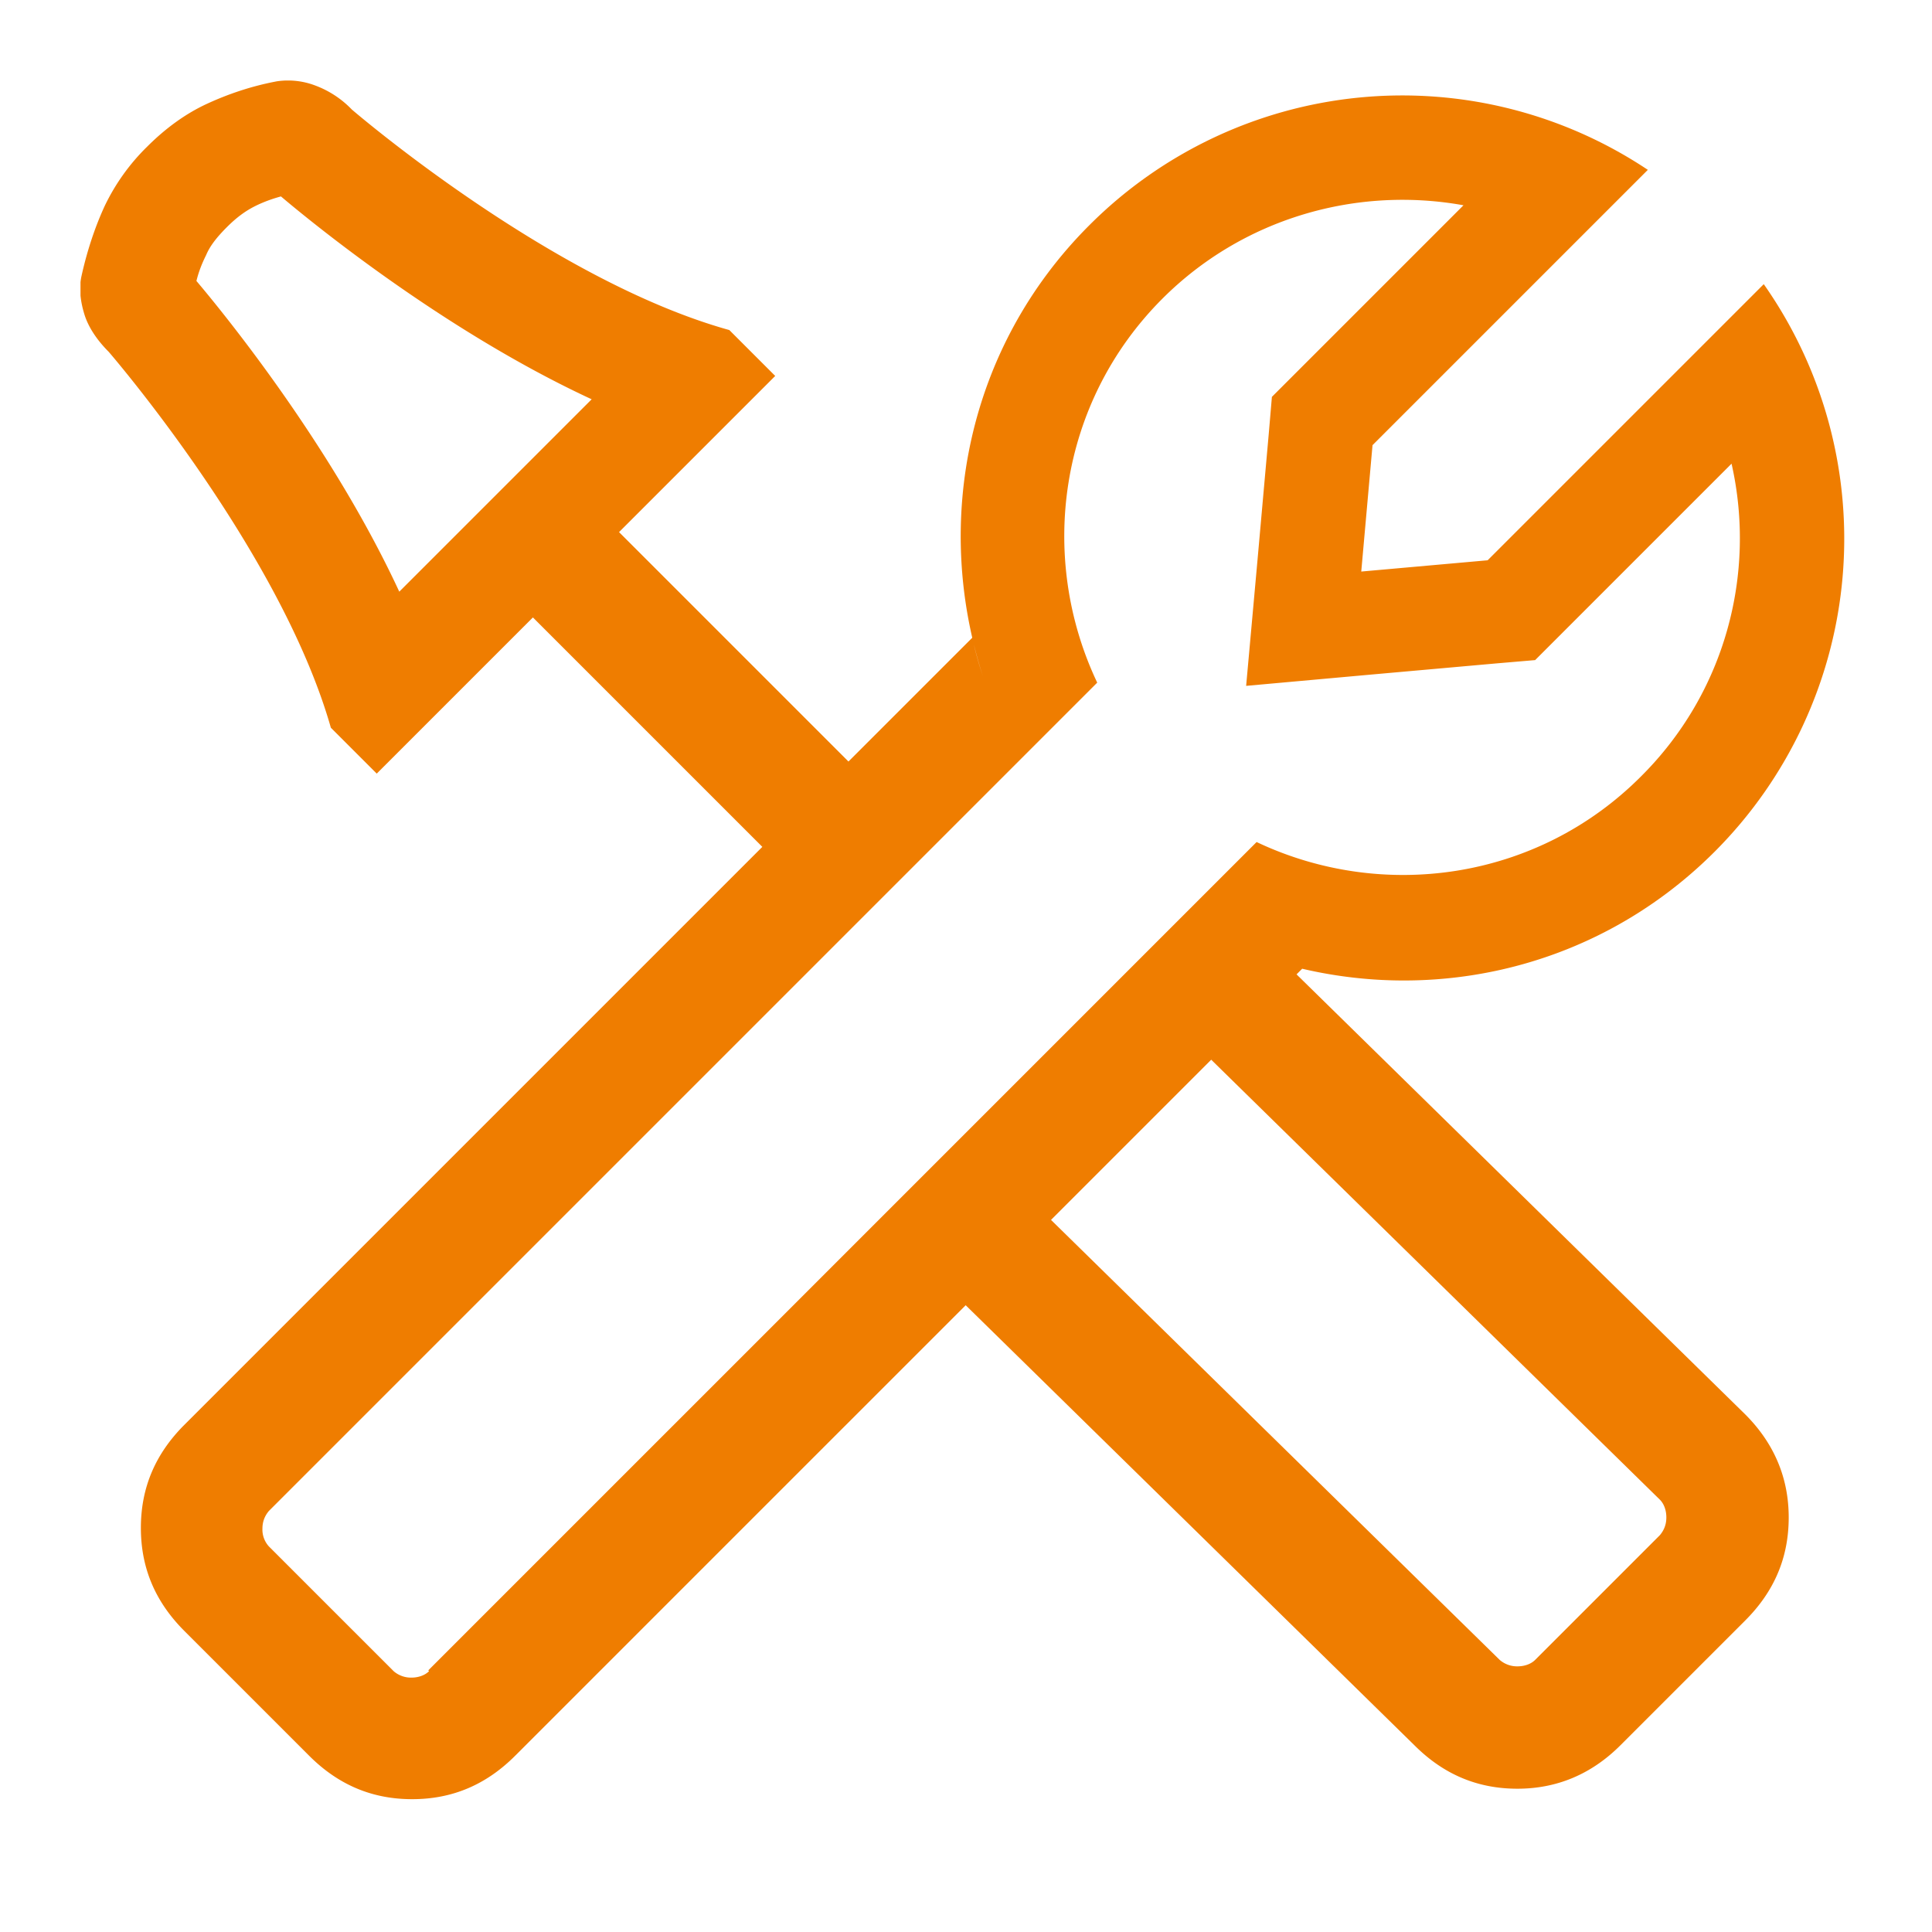<?xml version="1.0" encoding="UTF-8"?>
<svg xmlns="http://www.w3.org/2000/svg" fill="none" viewBox="0 0 24 24">
  <g fill="#EF7D00" clip-path="url(#a)">
    <path d="M15.7 11.9c1.91.63 4.08.2 5.6-1.32a5.5 5.5 0 0 0 .61-7.05l-3.43 3.43-1.57.14.14-1.57 3.42-3.42a5.494 5.494 0 0 0-6.94.69c-1.52 1.52-1.94 3.69-1.32 5.6-.05-.15-.1-.32-.13-.48l-1.54 1.54-2.85-2.85 1.94-1.94-.57-.57c-2.23-.62-4.69-2.74-4.69-2.74a1.22 1.22 0 0 0-.46-.3.948.948 0 0 0-.47-.05c-.32.06-.61.16-.87.28-.26.12-.51.3-.74.53a2.6 2.6 0 0 0-.53.74c-.12.26-.22.56-.29.88-.03.15-.01.31.04.47.05.16.16.32.3.46 0 0 2.13 2.46 2.76 4.67l.57.57 1.94-1.94 2.85 2.85-7.18 7.18c-.36.36-.54.78-.54 1.28s.18.92.54 1.28l1.55 1.55c.36.36.78.54 1.28.54s.92-.18 1.28-.54l9.79-9.79c-.16-.04-.32-.08-.48-.13l-.01.01ZM2.44 3.49c.03-.12.07-.22.12-.32.05-.12.14-.23.26-.35.12-.12.23-.2.35-.26.1-.05.21-.09.32-.12.26.22 1.96 1.64 3.86 2.52L4.96 7.35c-.88-1.9-2.3-3.6-2.52-3.86Zm2.89 17.27c-.05.05-.13.08-.22.08a.33.33 0 0 1-.22-.08l-1.55-1.55a.311.311 0 0 1-.08-.22c0-.09.03-.16.08-.22L13.63 8.48c-.74-1.56-.48-3.48.81-4.77 1-1 2.41-1.4 3.74-1.16L16.13 4.6l-.33.33-.04.47-.14 1.57-.14 1.55 1.55-.14 1.57-.14.47-.04.33-.33 2.11-2.11c.31 1.37-.08 2.85-1.13 3.89-1.29 1.29-3.21 1.55-4.77.81L5.32 20.75l.01.01Z"></path>
    <path d="m16 12-1.06 1.06 5.68 5.57c.05.05.08.13.08.22s-.03.16-.08.22l-1.55 1.55c-.05.05-.13.08-.22.08a.33.33 0 0 1-.22-.08l-5.68-5.57-1.06 1.06 5.68 5.57c.36.36.78.54 1.28.54.49 0 .92-.18 1.28-.54l1.55-1.55c.36-.36.54-.78.54-1.28 0-.49-.18-.92-.54-1.28L16 12Z"></path>
  </g>
  <defs>
    <clipPath id="a">
      <path fill="#fff" d="M1 1h21.91v21.35H1z"></path>
    </clipPath>
  </defs>
</svg>
